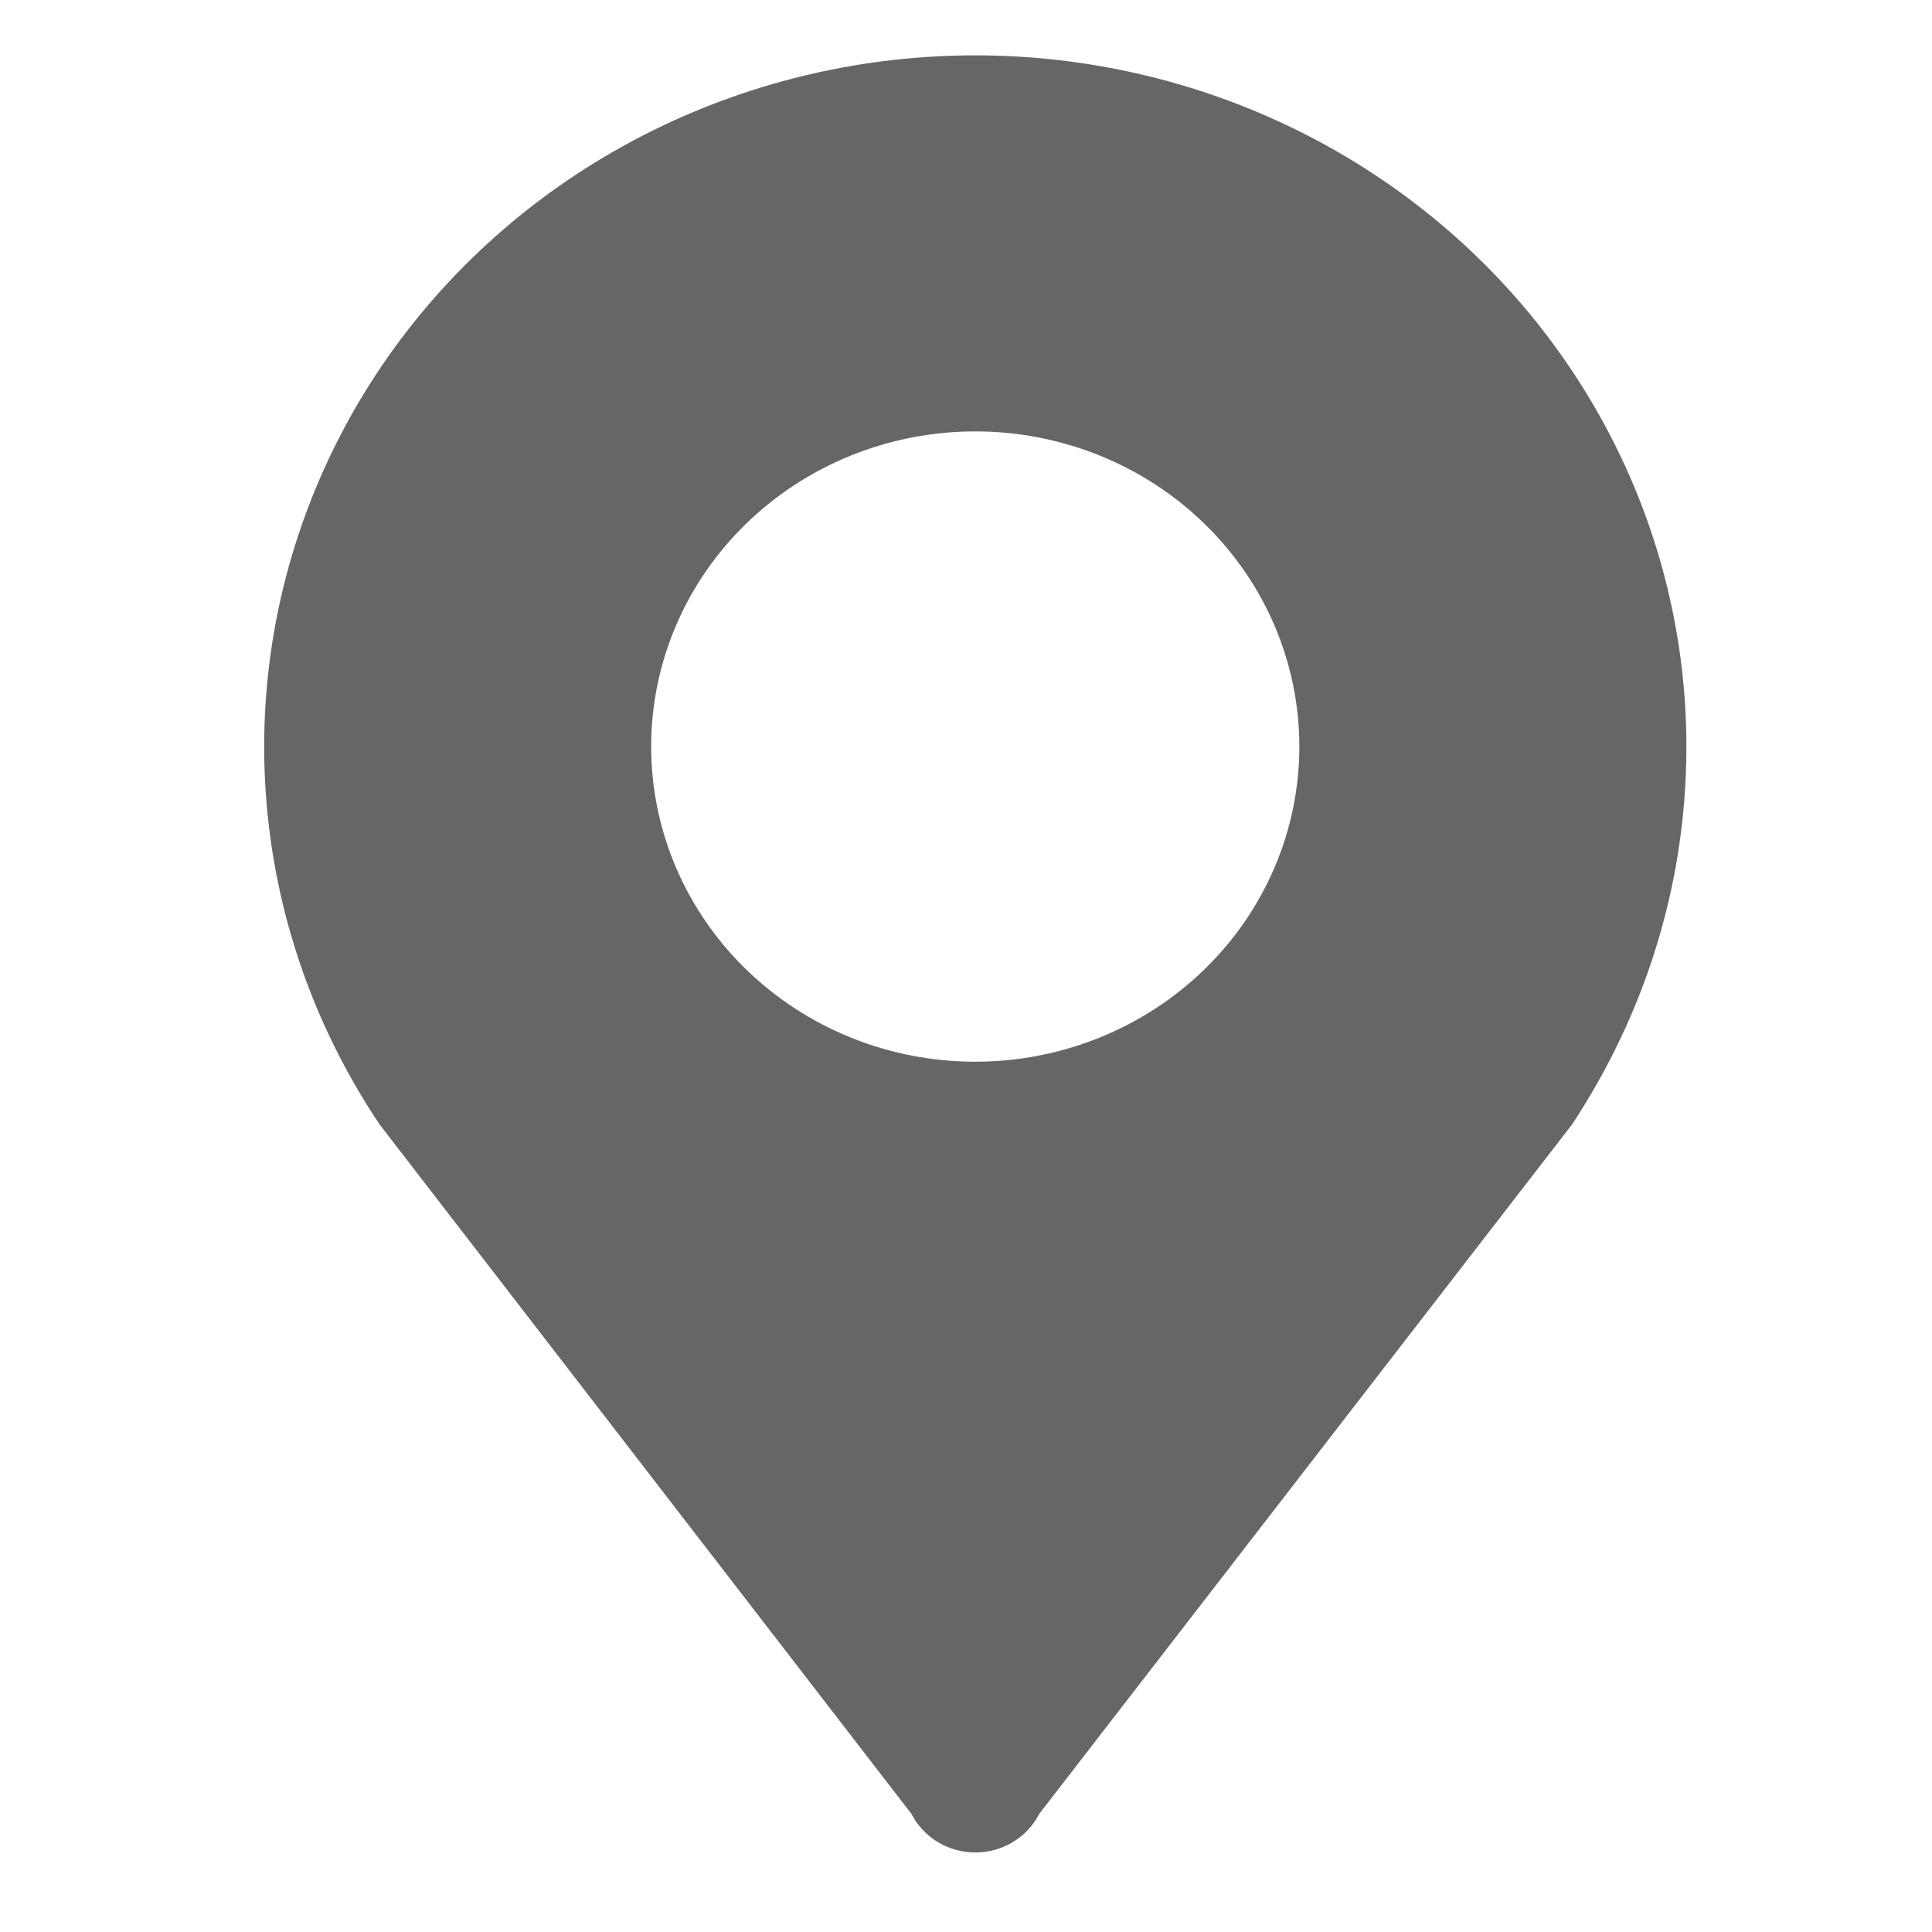 <svg fill="none" height="24" viewBox="0 0 24 24" width="24" xmlns="http://www.w3.org/2000/svg" xmlns:xlink="http://www.w3.org/1999/xlink"><clipPath id="a"><path d="m.627.689h23v22.362h-23z"/></clipPath><g clip-path="url(#a)"><path d="m12.115 5.359c1.068 0 2.092.412 2.847 1.147.755.734 1.179 1.73 1.179 2.768 0 1.038-.424 2.034-1.179 2.768-.755.734-1.779 1.147-2.847 1.147-1.068 0-2.092-.412-2.847-1.147-.755-.734-1.179-1.73-1.179-2.768 0-1.038.424-2.034 1.179-2.768.755-.734 1.779-1.147 2.847-1.147zm8.834 3.917c-0-1.337-.321-2.656-.938-3.851-.617-1.195-1.512-2.234-2.614-3.033-1.102-.799-2.381-1.338-3.736-1.572s-2.746-.157-4.064.224c-1.318.381-2.527 1.056-3.529 1.971-1.003.915-1.771 2.046-2.245 3.301-.474 1.255-.64 2.601-.485 3.929.155 1.329.627 2.604 1.378 3.724l6.608 8.566c.073.143.186.264.326.348.14.084.301.129.466.129s.326-.045.466-.129c.14-.084.253-.205.326-.348l6.62-8.566c.892-1.352 1.421-2.959 1.421-4.693z" fill="#666"/></g></svg>